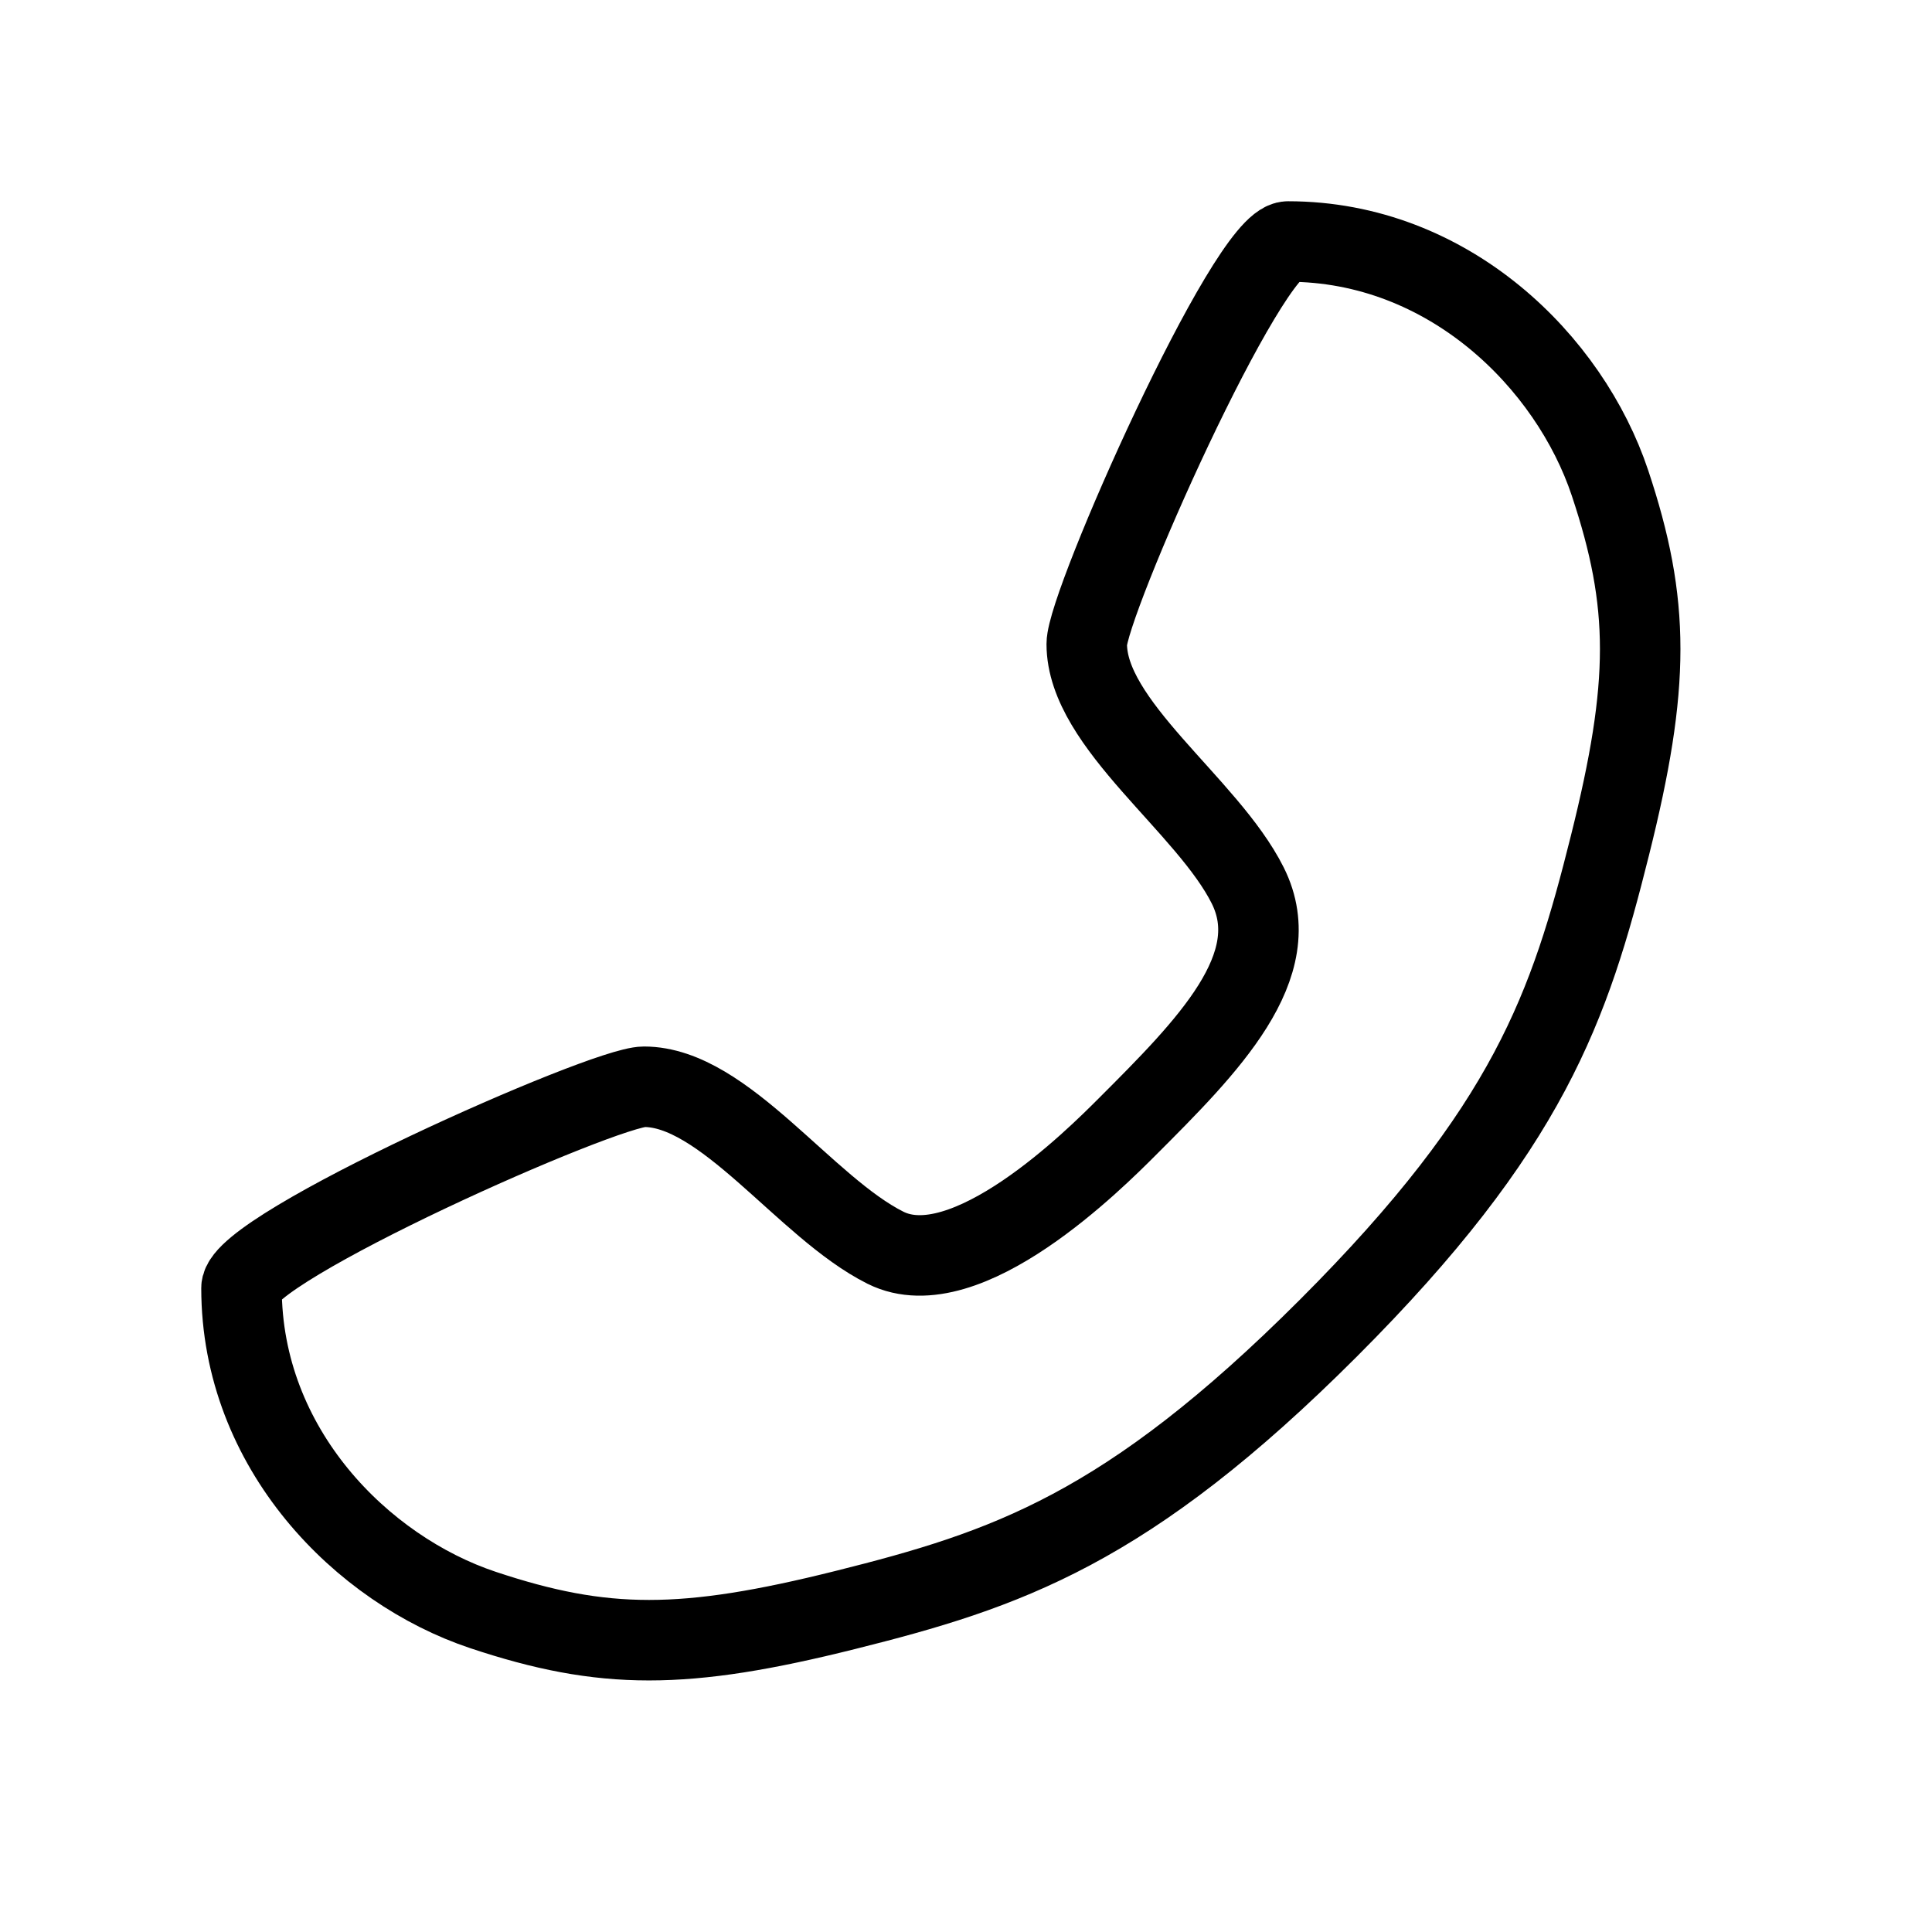 <svg width="24" height="24" viewBox="0 0 24 24" fill="none" xmlns="http://www.w3.org/2000/svg">
<path d="M16 3C15.5 3 13.5 7.5 13.5 8C13.5 9 15 10 15.5 11C16 12 15 13 14 14C13.61 14.39 12 16 11 15.5C10 15 9 13.5 8 13.5C7.5 13.5 3 15.5 3 16C3 18 4.5 19.5 6 20C7.5 20.5 8.5 20.5 10.5 20C12.5 19.5 14 19 16.5 16.5C19 14 19.5 12.5 20 10.5C20.5 8.5 20.5 7.5 20 6C19.5 4.5 18 3 16 3Z" stroke="black" stroke-linecap="round" stroke-linejoin="round"/>
</svg>
